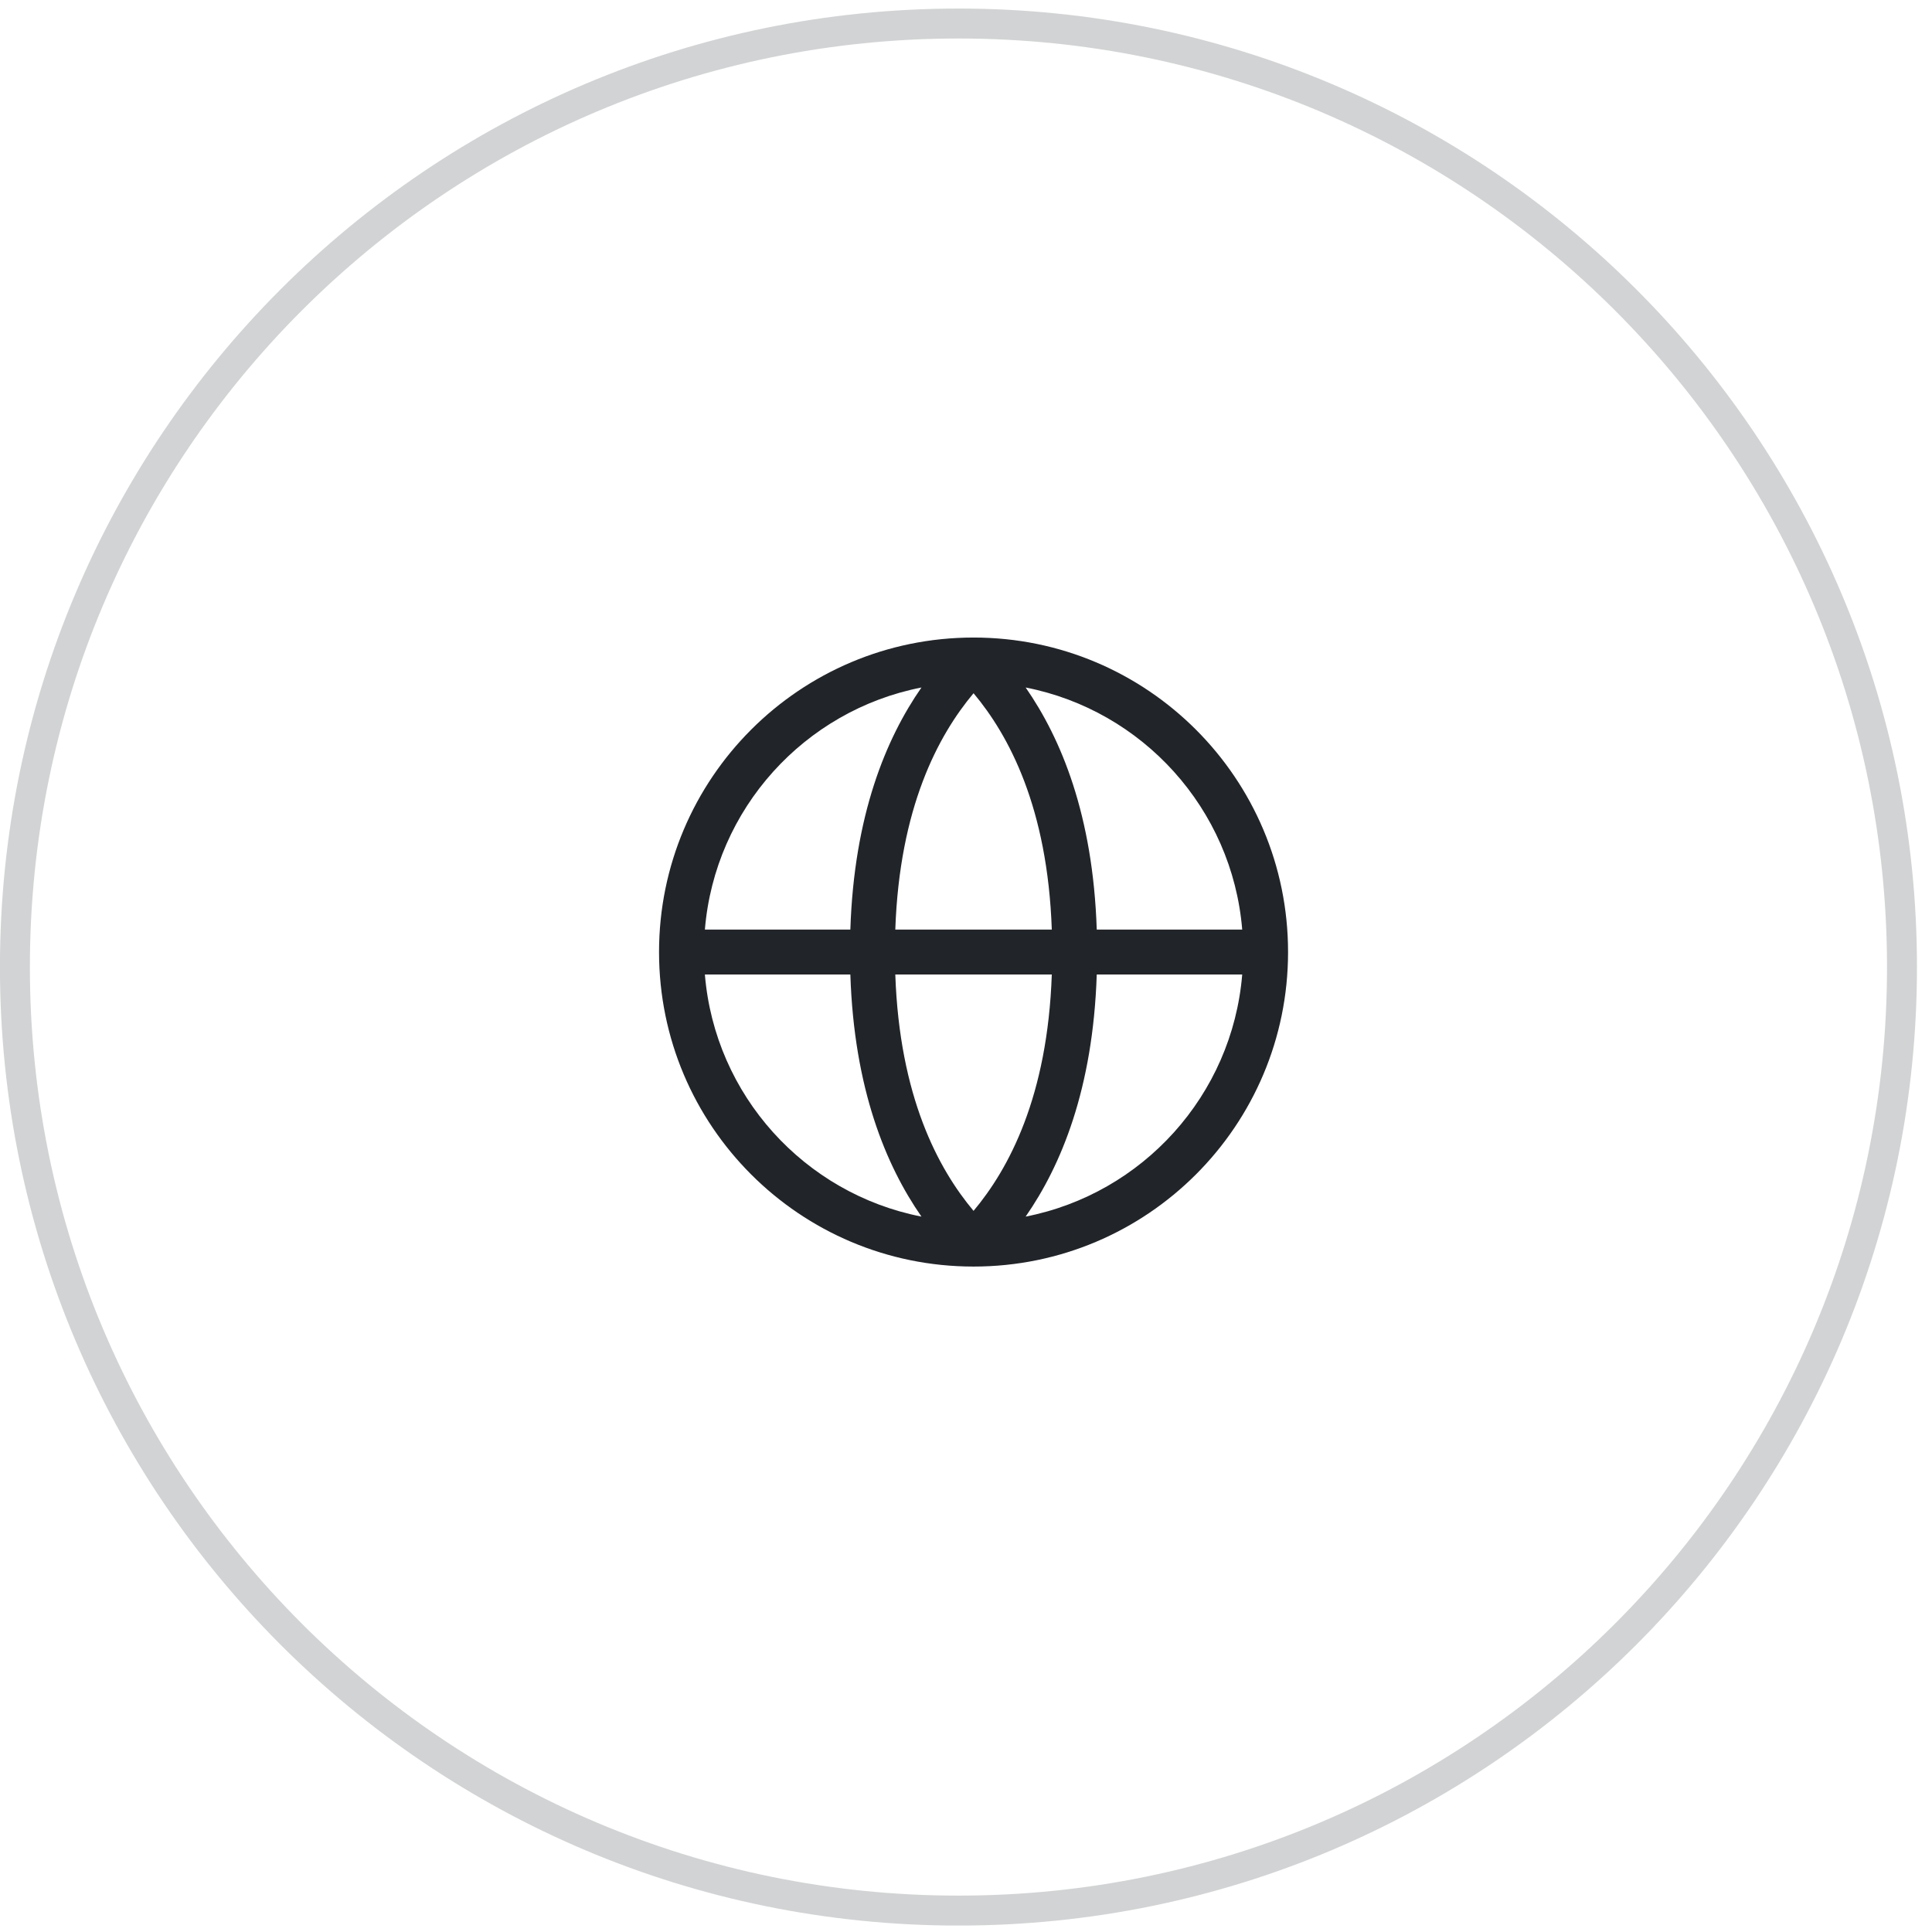 <svg width="86" height="86" viewBox="0 0 86 86" fill="none" xmlns="http://www.w3.org/2000/svg">
<g clip-path="url(#clip0_8780_10988)">
<path d="M42.664 85.047C65.86 85.047 84.664 66.243 84.664 43.047C84.664 19.851 65.86 1.047 42.664 1.047C19.468 1.047 0.664 19.851 0.664 43.047C0.664 66.243 19.468 85.047 42.664 85.047Z" stroke="#212529" stroke-opacity="0.2" stroke-width="1.333"/>
<path fill-rule="evenodd" clip-rule="evenodd" d="M43.336 28.379C35.604 28.379 29.336 34.647 29.336 42.379C29.336 50.111 35.604 56.379 43.336 56.379C51.068 56.379 57.336 50.111 57.336 42.379C57.336 34.647 51.068 28.379 43.336 28.379ZM31.377 41.379H37.852C38.017 36.285 39.439 32.873 41.017 30.603C35.818 31.621 31.821 35.996 31.377 41.379ZM37.852 43.379H31.377C31.821 48.762 35.818 53.137 41.017 54.155C39.439 51.885 38.017 48.473 37.852 43.379ZM39.853 43.379H46.819C46.63 48.81 44.913 52.019 43.336 53.9C41.758 52.019 40.042 48.81 39.853 43.379ZM46.819 41.379H39.853C40.042 35.948 41.758 32.739 43.336 30.858C44.913 32.739 46.63 35.948 46.819 41.379ZM48.82 43.379C48.654 48.473 47.233 51.885 45.655 54.155C50.854 53.137 54.851 48.762 55.295 43.379H48.82ZM55.295 41.379H48.82C48.654 36.285 47.233 32.873 45.655 30.603C50.854 31.621 54.851 35.996 55.295 41.379Z" fill="#212529"/>
</g>
<defs>
<clipPath id="clip0_8780_10988">
<rect width="85.333" height="85.333" fill="white" transform="translate(0 0.379)"/>
</clipPath>
</defs>
</svg>
